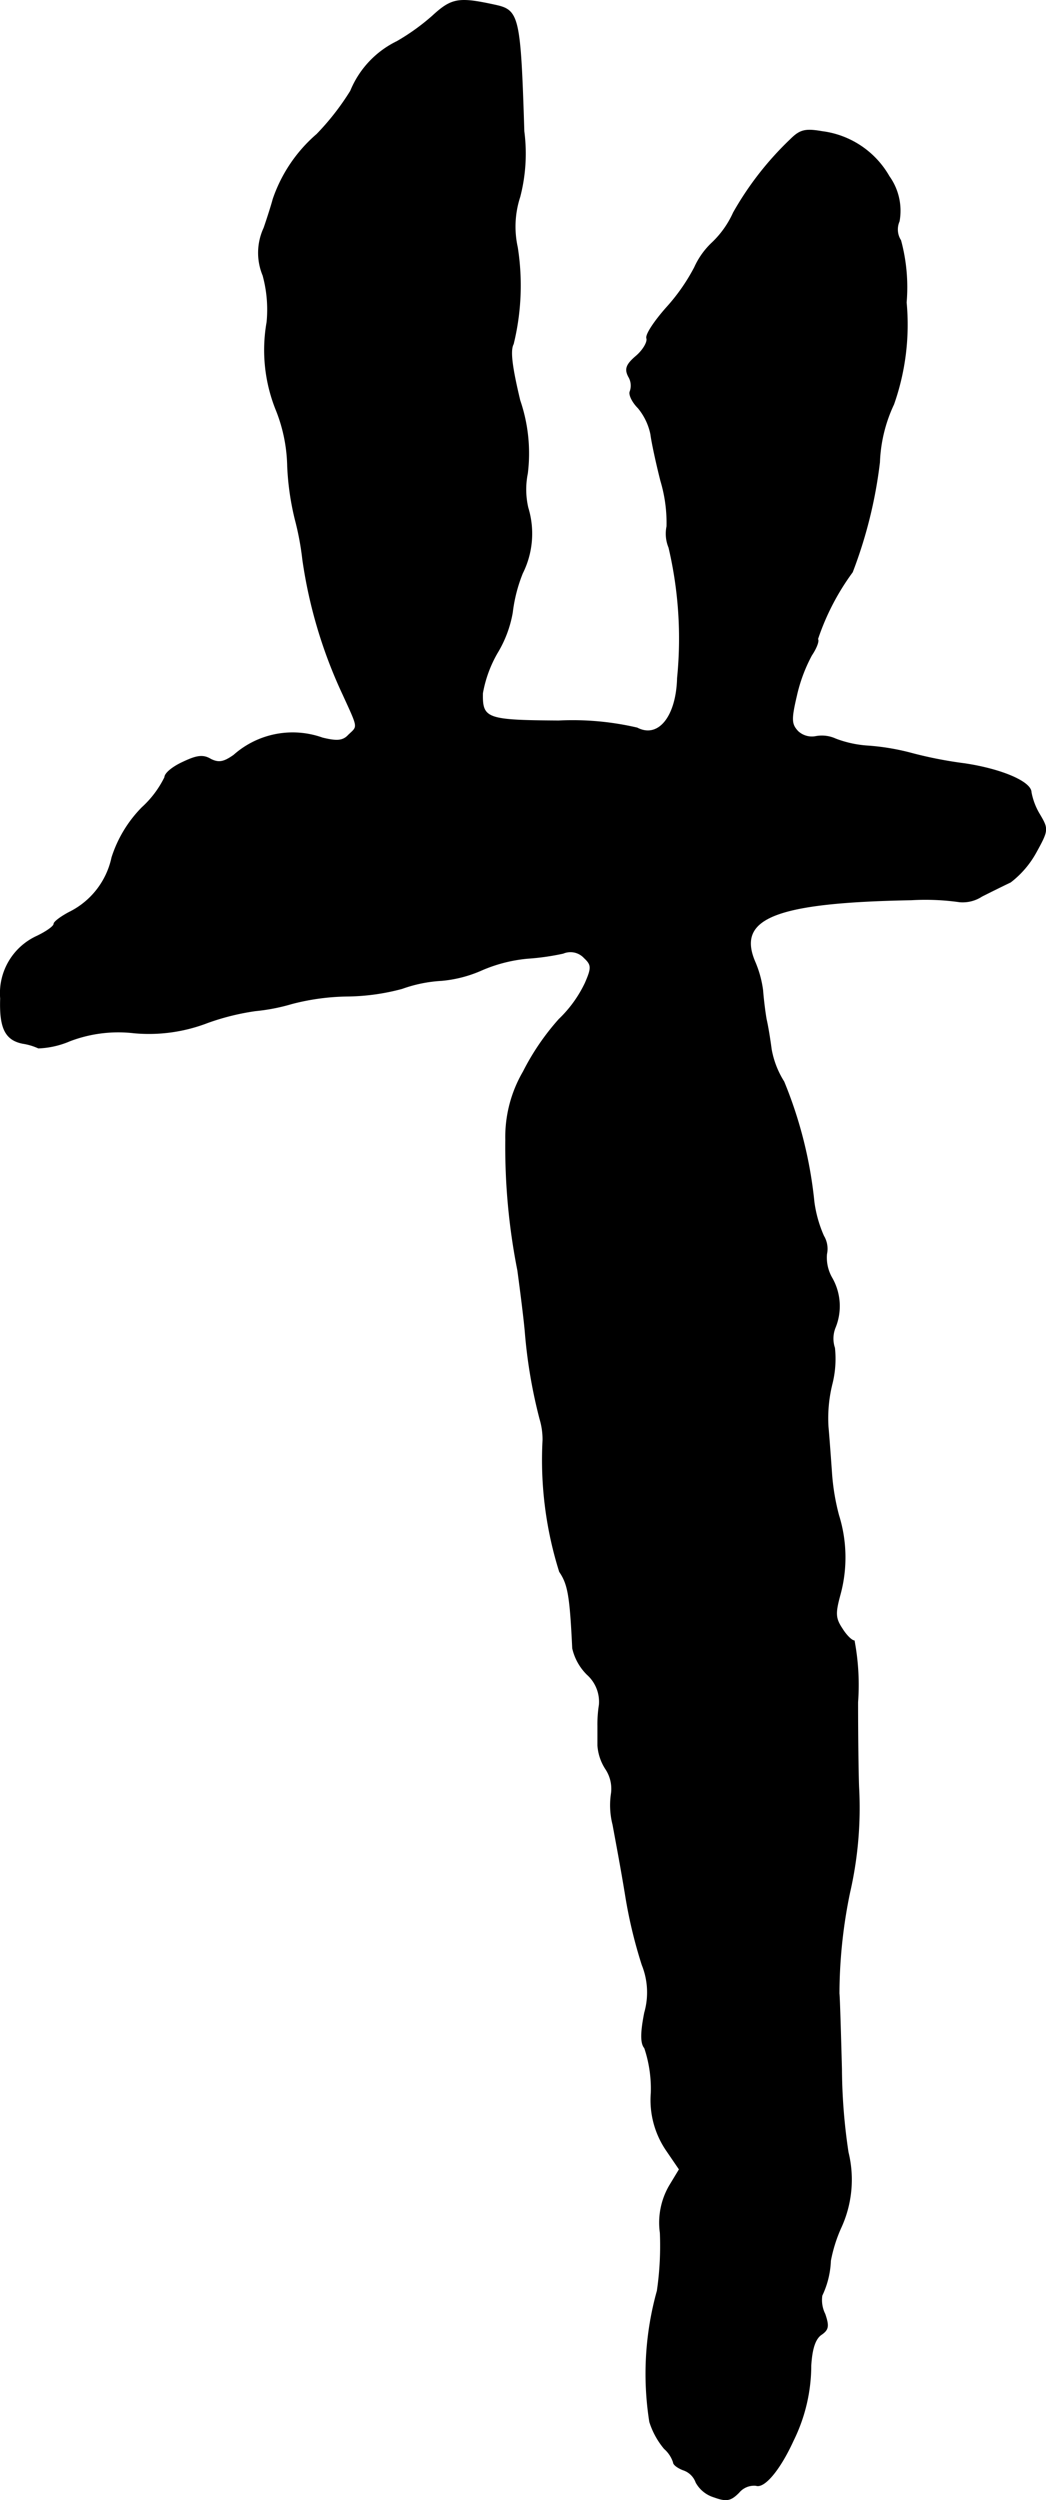 <?xml version="1.0" encoding="UTF-8"?>
<svg xmlns="http://www.w3.org/2000/svg"
     version="1.1"
     width="4.438mm"
     height="10.6mm"
     viewBox="0 0 12.58 30.046">
   <defs>
      <style type="text/css"><![CDATA[
      .a {
        stroke: #000;
        stroke-linecap: round;
        stroke-linejoin: round;
        stroke-width: 0.01px;
      }
    ]]></style>
   </defs>
   <path class="a"
         d="M5.204.19a2.61,2.61,0,0,1-.43.309,1.142,1.142,0,0,0-.557.594,3.069,3.069,0,0,1-.406.521,1.791,1.791,0,0,0-.527.781c-.012.048-.061.206-.109.345a.707.707,0,0,0-.012.569,1.556,1.556,0,0,1,.048.563,1.926,1.926,0,0,0,.115,1.066,1.911,1.911,0,0,1,.133.666,3.257,3.257,0,0,0,.091.636,3.407,3.407,0,0,1,.091.485,5.722,5.722,0,0,0,.485,1.623c.188.412.182.376.067.485-.067.073-.139.079-.315.036A1.065,1.065,0,0,0,2.812,9.076c-.121.085-.182.097-.279.048-.091-.055-.17-.042-.333.036-.121.055-.218.133-.218.182a1.212,1.212,0,0,1-.273.363,1.507,1.507,0,0,0-.363.6.957.957,0,0,1-.515.66c-.103.055-.182.115-.182.139,0,.03-.097.097-.212.151a.753.753,0,0,0-.43.745c-.012.351.055.497.267.539A.71.71,0,0,1,.462,12.595a1.053,1.053,0,0,0,.376-.085,1.637,1.637,0,0,1,.775-.097,1.962,1.962,0,0,0,.878-.121,2.897,2.897,0,0,1,.581-.145A2.334,2.334,0,0,0,3.509,12.062a2.776,2.776,0,0,1,.672-.091,2.624,2.624,0,0,0,.654-.091,1.678,1.678,0,0,1,.478-.097,1.516,1.516,0,0,0,.485-.127,1.808,1.808,0,0,1,.545-.139,2.924,2.924,0,0,0,.43-.061.226.226,0,0,1,.254.055c.091.085.091.121.012.303a1.483,1.483,0,0,1-.315.436,2.928,2.928,0,0,0-.43.63,1.558,1.558,0,0,0-.212.818,7.623,7.623,0,0,0,.145,1.569c.036.267.079.606.091.757a6.086,6.086,0,0,0,.176,1.03.853.853,0,0,1,.036.254,4.467,4.467,0,0,0,.2,1.581c.103.151.127.291.157.921a.643.643,0,0,0,.176.315.439.439,0,0,1,.145.363,1.513,1.513,0,0,0-.018.26v.23a.593.593,0,0,0,.097.285.43.43,0,0,1,.067.285.941.941,0,0,0,.018.382c.024.133.097.515.151.848a5.688,5.688,0,0,0,.2.836.886.886,0,0,1,.03.575c-.048.242-.048.369,0,.424a1.545,1.545,0,0,1,.079.539,1.072,1.072,0,0,0,.182.69l.157.23-.121.2a.884.884,0,0,0-.109.563,3.754,3.754,0,0,1-.036.697,3.703,3.703,0,0,0-.091,1.575.945.945,0,0,0,.176.321.371.371,0,0,1,.109.164c0,.03.055.067.115.091a.245.245,0,0,1,.157.151.37.37,0,0,0,.218.176c.151.055.2.042.297-.055a.239.239,0,0,1,.206-.085c.097.036.285-.182.448-.539a2.044,2.044,0,0,0,.212-.902c.012-.194.048-.315.121-.369.091-.061.097-.103.048-.248a.379.379,0,0,1-.036-.224,1.061,1.061,0,0,0,.103-.418,1.777,1.777,0,0,1,.121-.388,1.38,1.38,0,0,0,.091-.915,6.926,6.926,0,0,1-.079-.999c-.012-.448-.024-.86-.03-.909a6.037,6.037,0,0,1,.127-1.211,4.547,4.547,0,0,0,.109-1.272c-.006-.151-.012-.606-.012-1.018a2.858,2.858,0,0,0-.042-.739c-.03,0-.097-.067-.145-.145-.085-.127-.085-.188-.024-.412a1.697,1.697,0,0,0-.018-.951,2.678,2.678,0,0,1-.085-.515c-.012-.17-.03-.418-.042-.551a1.703,1.703,0,0,1,.048-.515,1.238,1.238,0,0,0,.03-.43.355.355,0,0,1,.006-.242.681.681,0,0,0-.042-.606A.492.492,0,0,1,9.941,15.072a.299.299,0,0,0-.036-.218,1.506,1.506,0,0,1-.115-.406,5.142,5.142,0,0,0-.363-1.448,1.087,1.087,0,0,1-.151-.388c-.012-.091-.036-.254-.061-.363-.018-.103-.036-.26-.042-.345a1.286,1.286,0,0,0-.097-.351c-.218-.521.248-.709,1.884-.739a2.908,2.908,0,0,1,.581.024.421.421,0,0,0,.267-.067c.109-.055.267-.133.345-.17a1.144,1.144,0,0,0,.303-.351c.151-.273.151-.285.048-.46a.798.798,0,0,1-.103-.267c0-.127-.357-.279-.8-.345a4.973,4.973,0,0,1-.624-.121,2.811,2.811,0,0,0-.527-.091,1.329,1.329,0,0,1-.4-.085.396.396,0,0,0-.236-.03.247.247,0,0,1-.218-.061c-.079-.085-.085-.139-.018-.424a1.911,1.911,0,0,1,.182-.491c.061-.091.091-.176.073-.194a2.924,2.924,0,0,1,.418-.806,5.476,5.476,0,0,0,.327-1.32,1.784,1.784,0,0,1,.17-.697,2.881,2.881,0,0,0,.151-1.224,2.154,2.154,0,0,0-.067-.745.244.244,0,0,1-.018-.23.708.708,0,0,0-.121-.539,1.084,1.084,0,0,0-.806-.539c-.206-.036-.267-.018-.382.097a3.786,3.786,0,0,0-.684.878A1.147,1.147,0,0,1,8.56,2.922a.933.933,0,0,0-.206.291,2.315,2.315,0,0,1-.339.485c-.145.164-.254.327-.236.369.012.042-.042.139-.127.212-.121.103-.139.157-.091.248a.208.208,0,0,1,.018.176c-.018.036.024.127.097.2a.725.725,0,0,1,.151.315c.012.097.067.351.121.563a1.754,1.754,0,0,1,.073.545.433.433,0,0,0,.024.254,4.787,4.787,0,0,1,.103,1.569c-.012.466-.23.733-.485.6a3.421,3.421,0,0,0-.945-.085c-.866-.006-.921-.024-.915-.333A1.486,1.486,0,0,1,5.98,7.846a1.395,1.395,0,0,0,.182-.485,1.848,1.848,0,0,1,.121-.472A1.063,1.063,0,0,0,6.349,6.102a.974.974,0,0,1-.006-.412,1.963,1.963,0,0,0-.091-.878c-.097-.406-.121-.6-.079-.678A2.948,2.948,0,0,0,6.222,2.971a1.151,1.151,0,0,1,.03-.606,2.067,2.067,0,0,0,.049-.787C6.258.203,6.24.124,5.962.063,5.519-.034,5.435-.022,5.204.19Z"/>
</svg>

